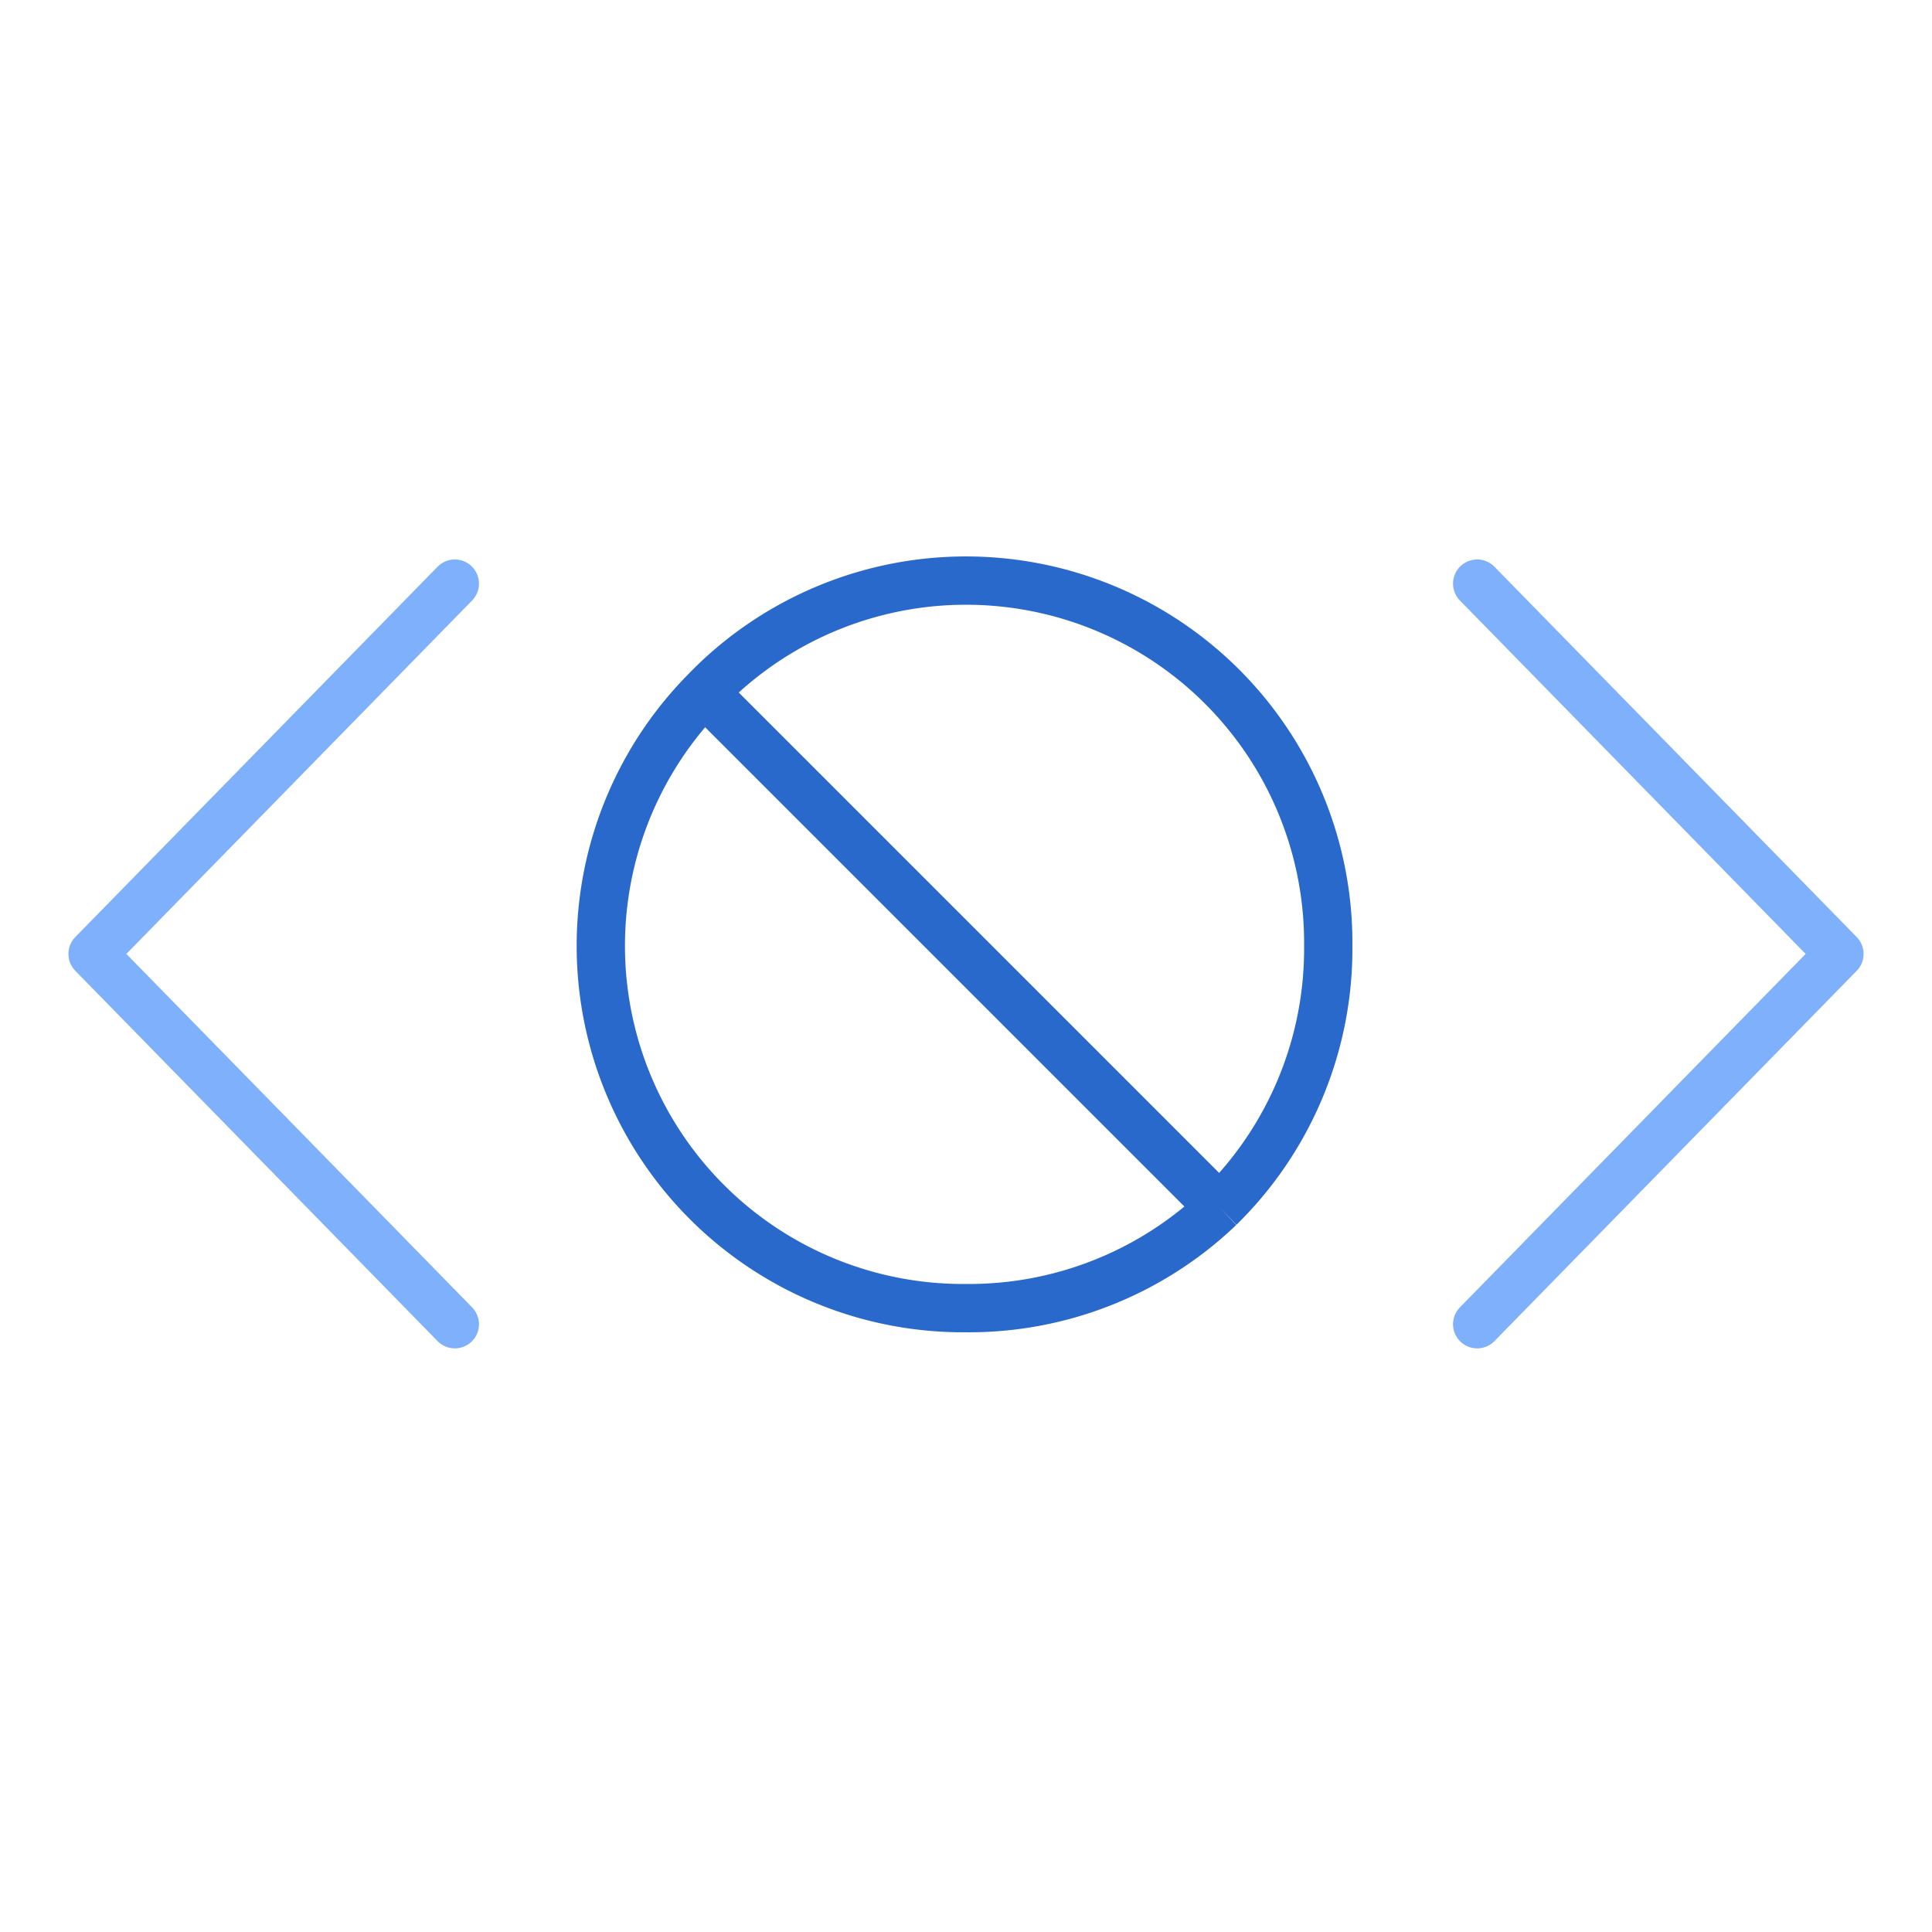<svg xmlns="http://www.w3.org/2000/svg" width="48" height="48" fill="none"><path d="M17.5 17.2A9 9 0 0 0 24 32.5a9 9 0 0 0 6.3-2.5M17.5 17.2A9 9 0 0 1 33 23.5a9 9 0 0 1-2.7 6.5M17.5 17.2 30.3 30" stroke="#2969CC" stroke-width="1.2"/><path d="m11.3 14.5-9 9.2 9 9.2M36.7 14.5l9 9.2-9 9.2" stroke="#7EB0FC" stroke-width="1.2" stroke-linecap="round" stroke-linejoin="round"/></svg>